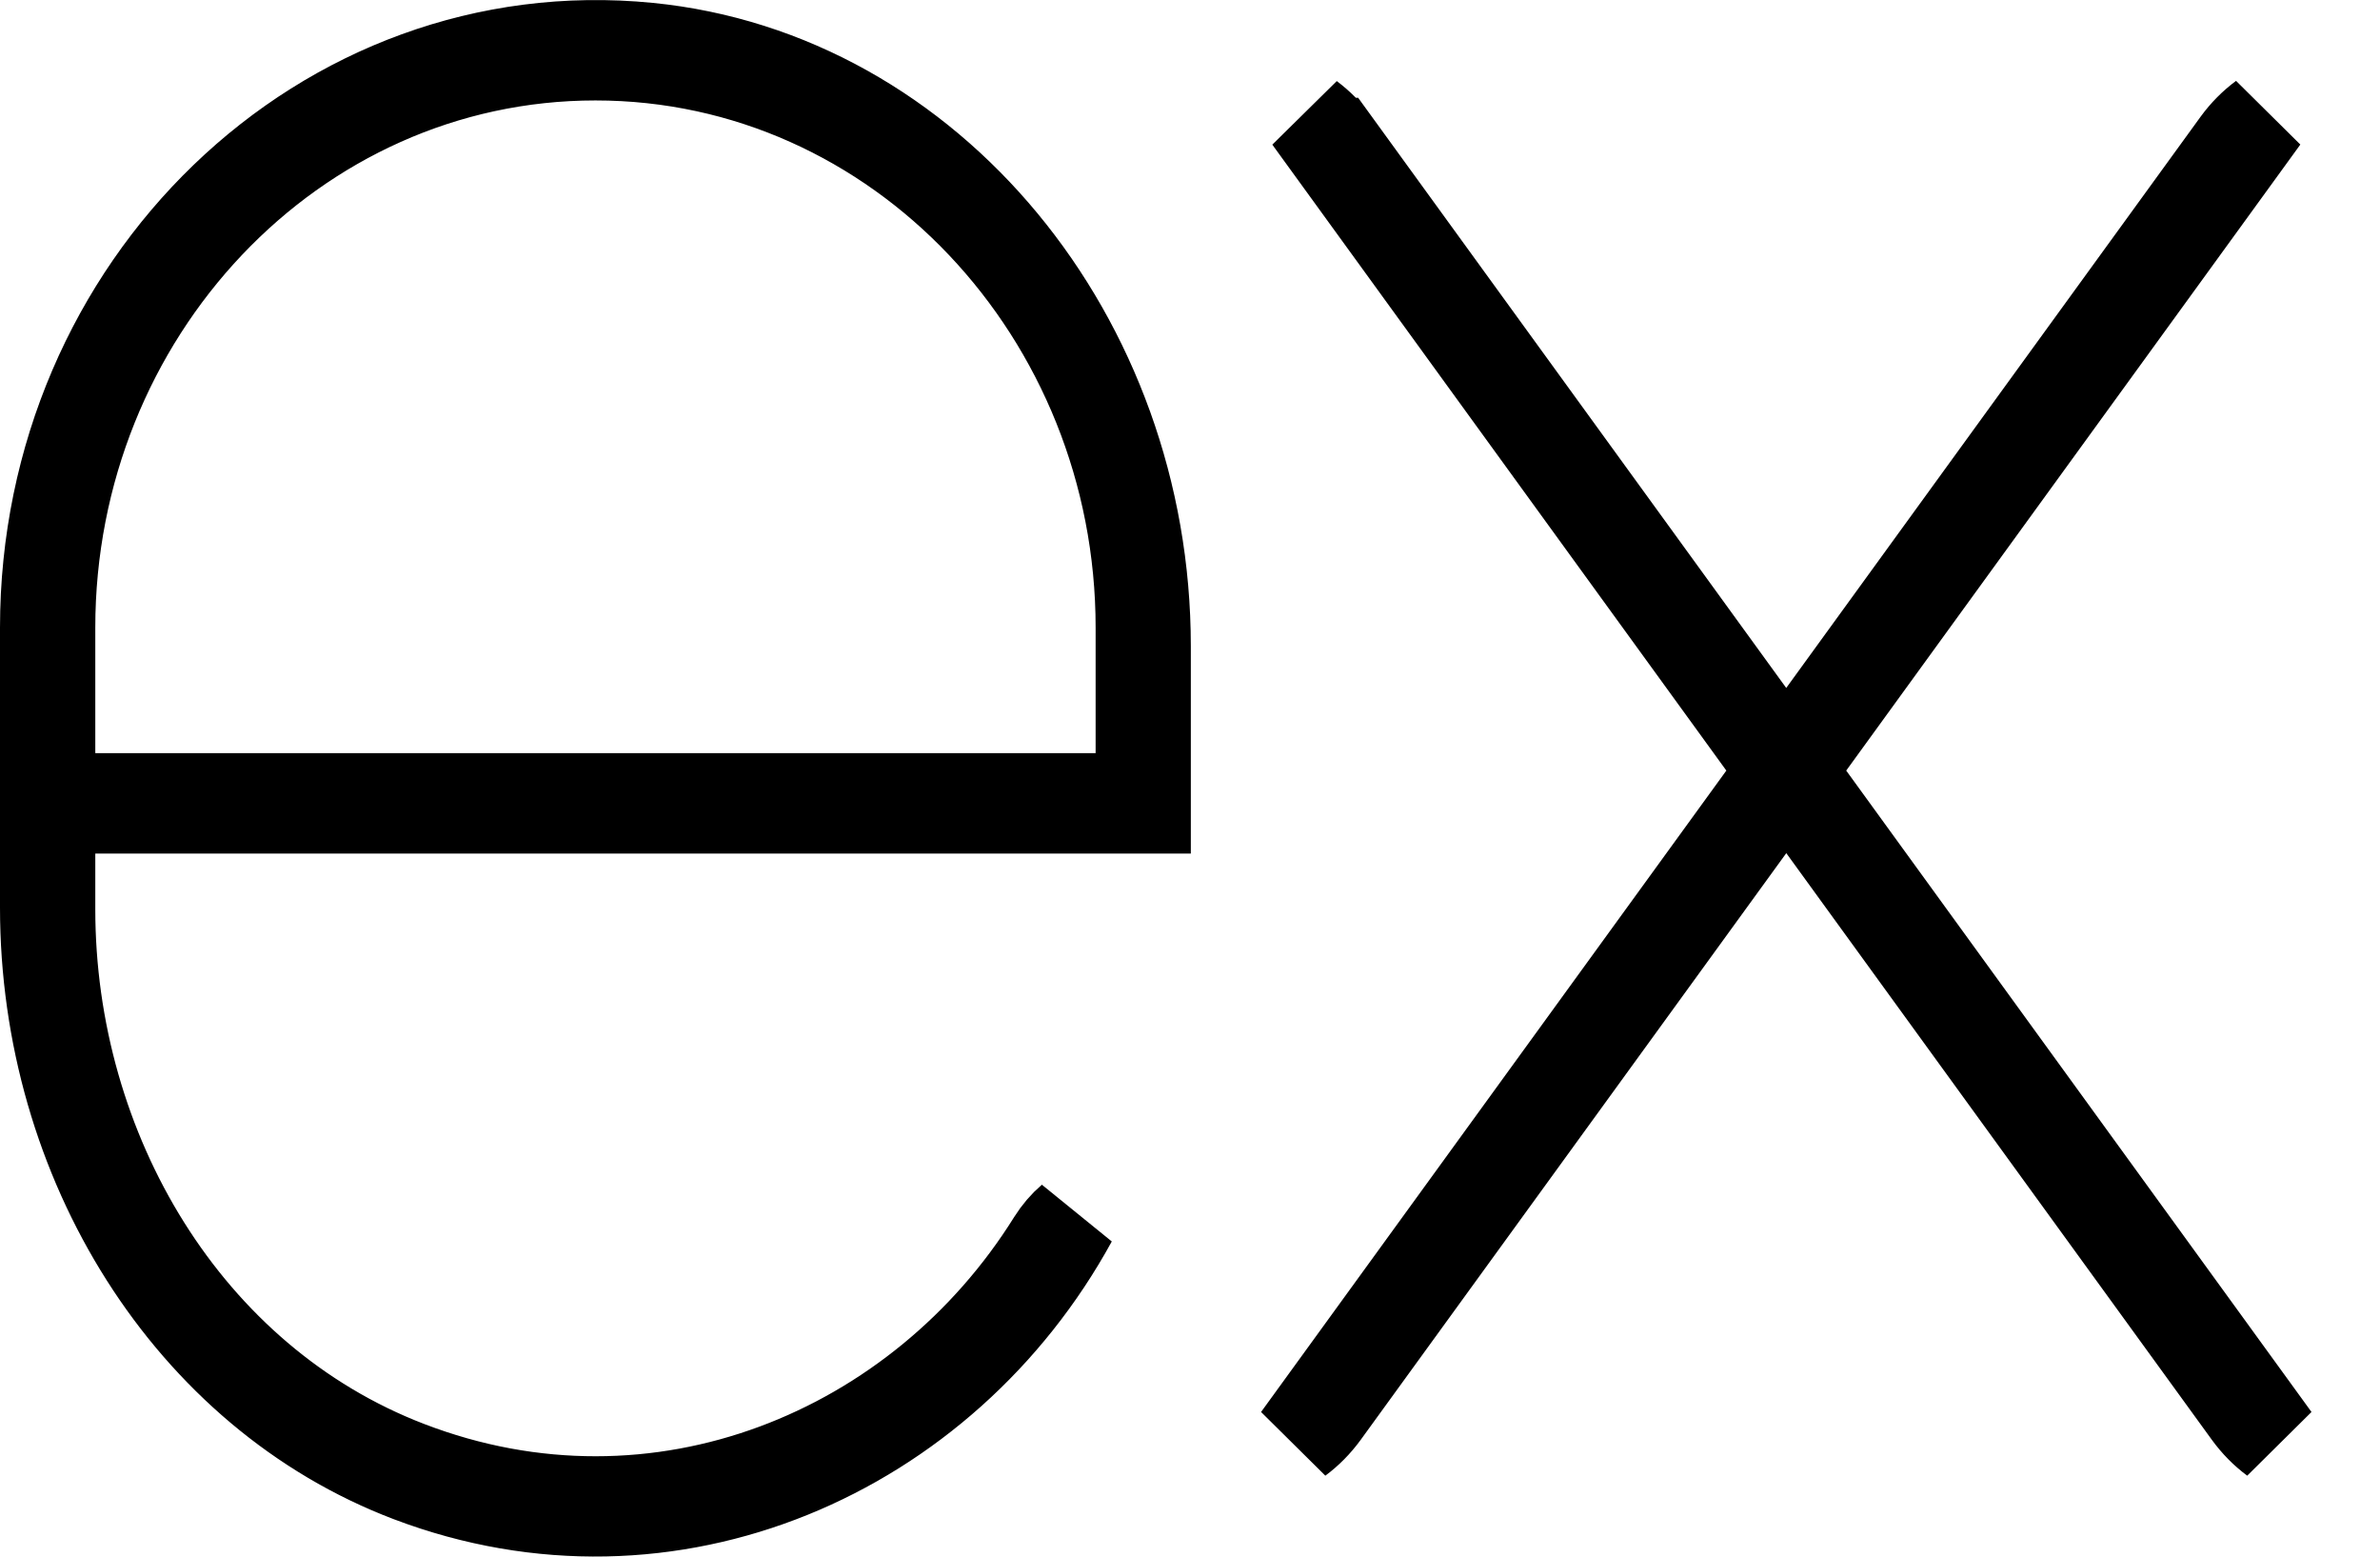 <svg width="26" height="17" viewBox="0 0 26 17" fill="none" xmlns="http://www.w3.org/2000/svg">
<path d="M14.181 15.714L19.264 8.709L19.477 8.415L19.264 8.122L14.304 1.286C14.407 1.363 14.501 1.457 14.581 1.568L14.582 1.568L19.109 7.807L19.514 8.364L19.918 7.807L24.445 1.568C24.526 1.457 24.621 1.362 24.725 1.285L19.764 8.122L19.551 8.415L19.764 8.709L24.847 15.714C24.743 15.637 24.649 15.542 24.568 15.431C24.568 15.431 24.568 15.431 24.568 15.431L19.919 9.024L19.514 8.467L19.109 9.024L14.46 15.431C14.379 15.542 14.285 15.637 14.181 15.714ZM11.502 13.558L11.502 13.558C11.561 13.464 11.631 13.383 11.707 13.318C10.312 15.867 7.317 17.2 4.48 16.124C2.073 15.211 0.5 12.681 0.5 9.911V6.855C0.5 3.121 3.54 0.178 7.082 0.529L7.082 0.529C10.158 0.833 12.509 3.703 12.509 7.055V8.822H7.285H1.041H0.541V9.322V9.93C0.541 12.572 2.028 15.085 4.452 16.017C7.201 17.075 10.061 15.867 11.502 13.558ZM11.969 8.725H12.469V8.225V6.855C12.469 3.428 9.818 0.597 6.505 0.597C3.191 0.597 0.541 3.428 0.541 6.855V8.225V8.725H1.041H11.969Z" fill="black" stroke="black"/>
</svg>
